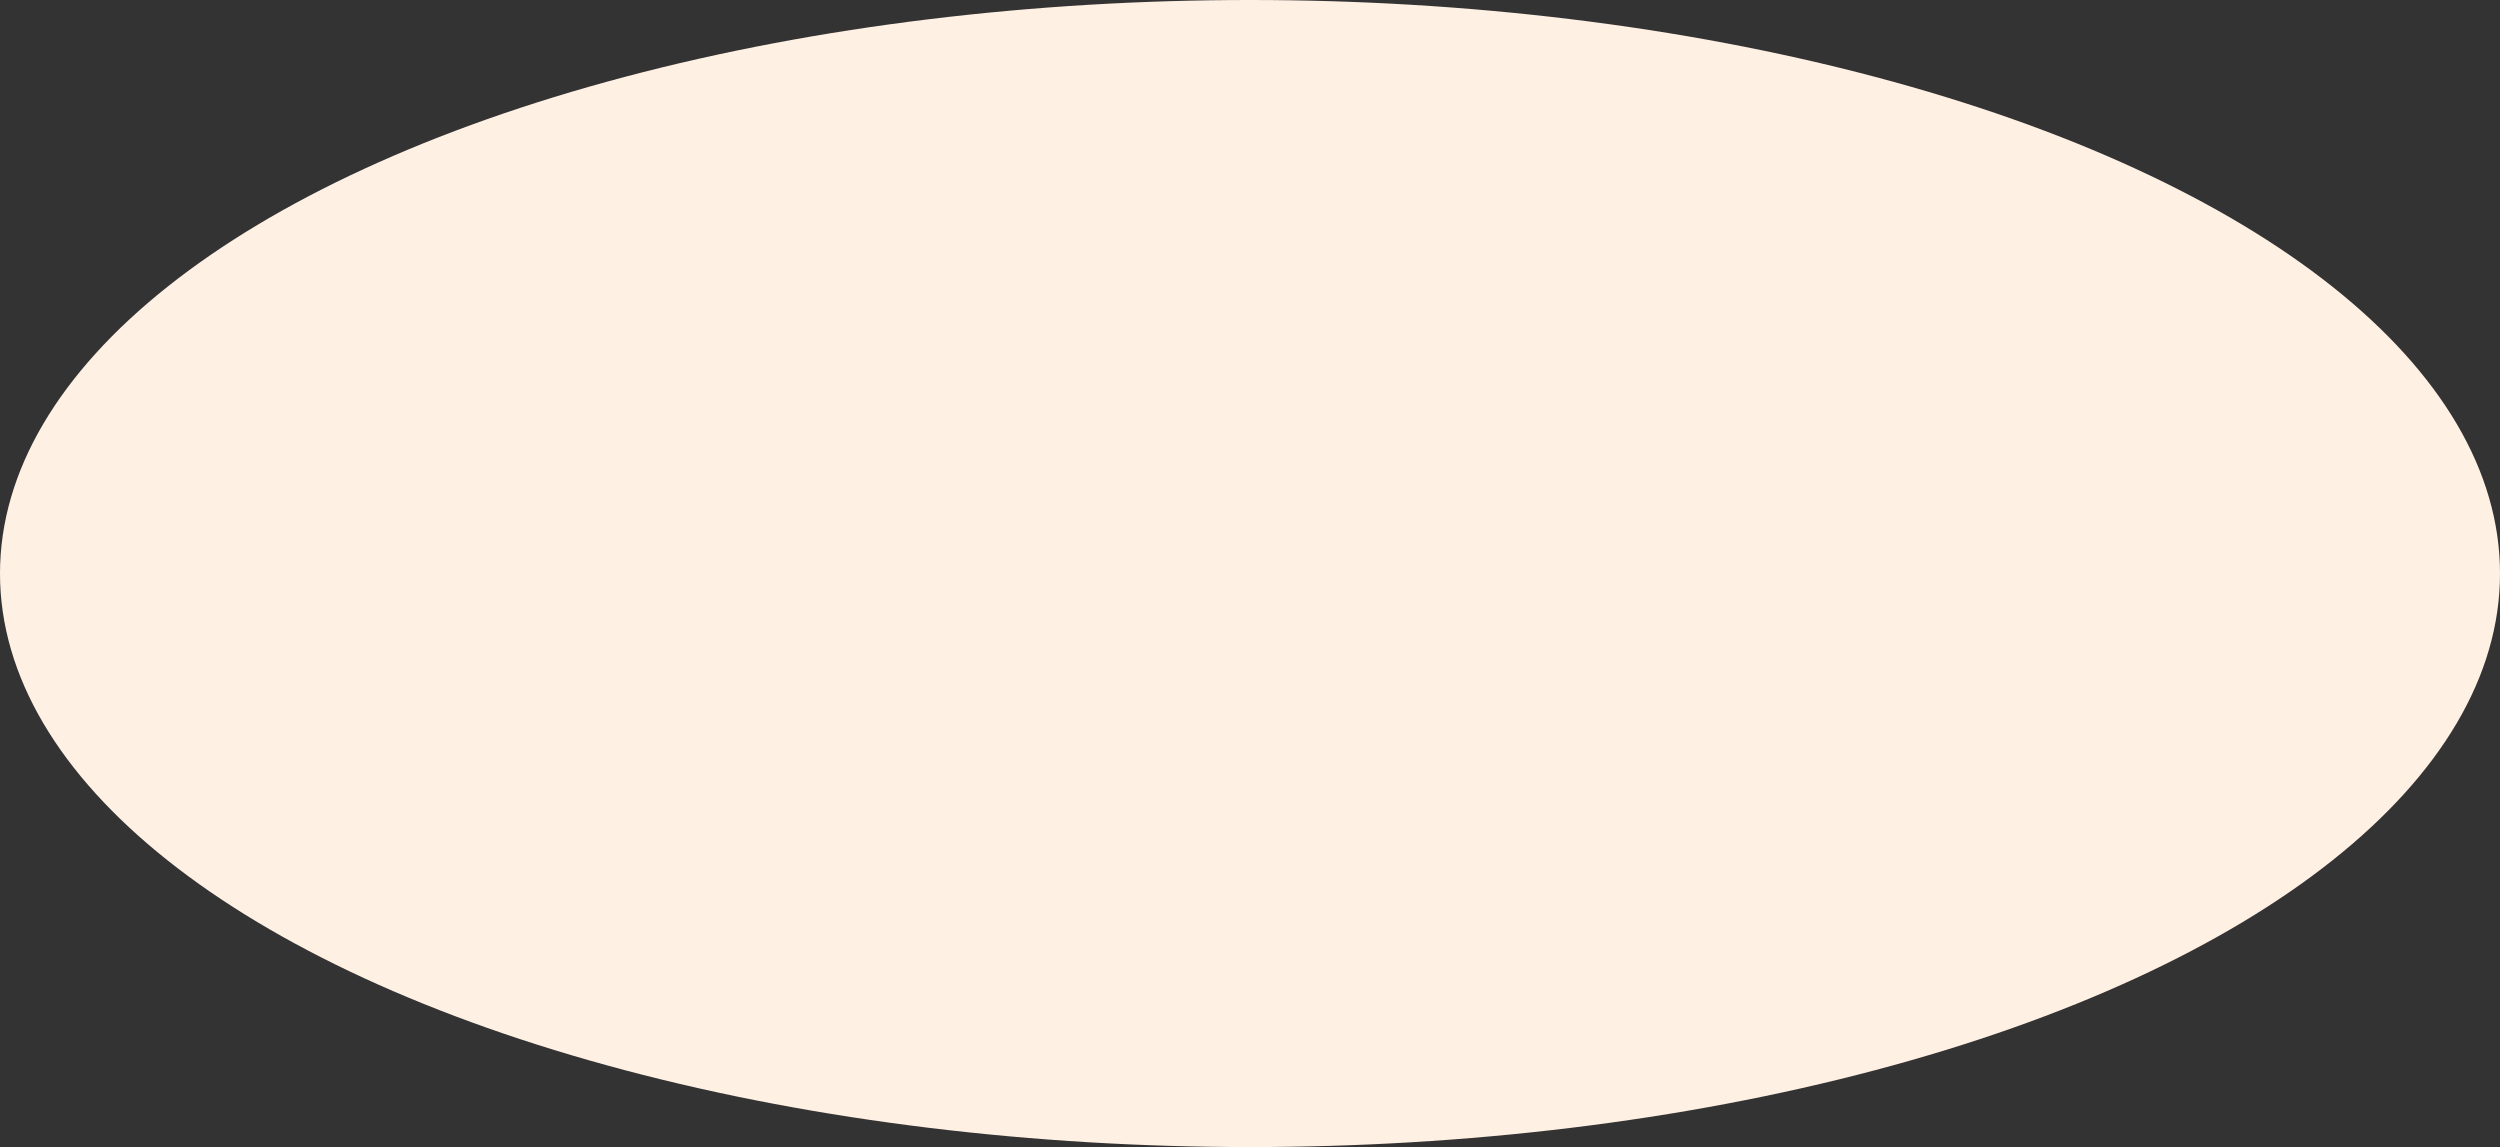 <svg width="1020" height="468" viewBox="0 0 1020 468" fill="none" xmlns="http://www.w3.org/2000/svg">
<rect x="0" y="0" width="1020" height="468" fill="#333333" stroke="none"/>
<ellipse cx="510" cy="234" rx="510" ry="234" fill="#FFF0E4"/>
</svg>

